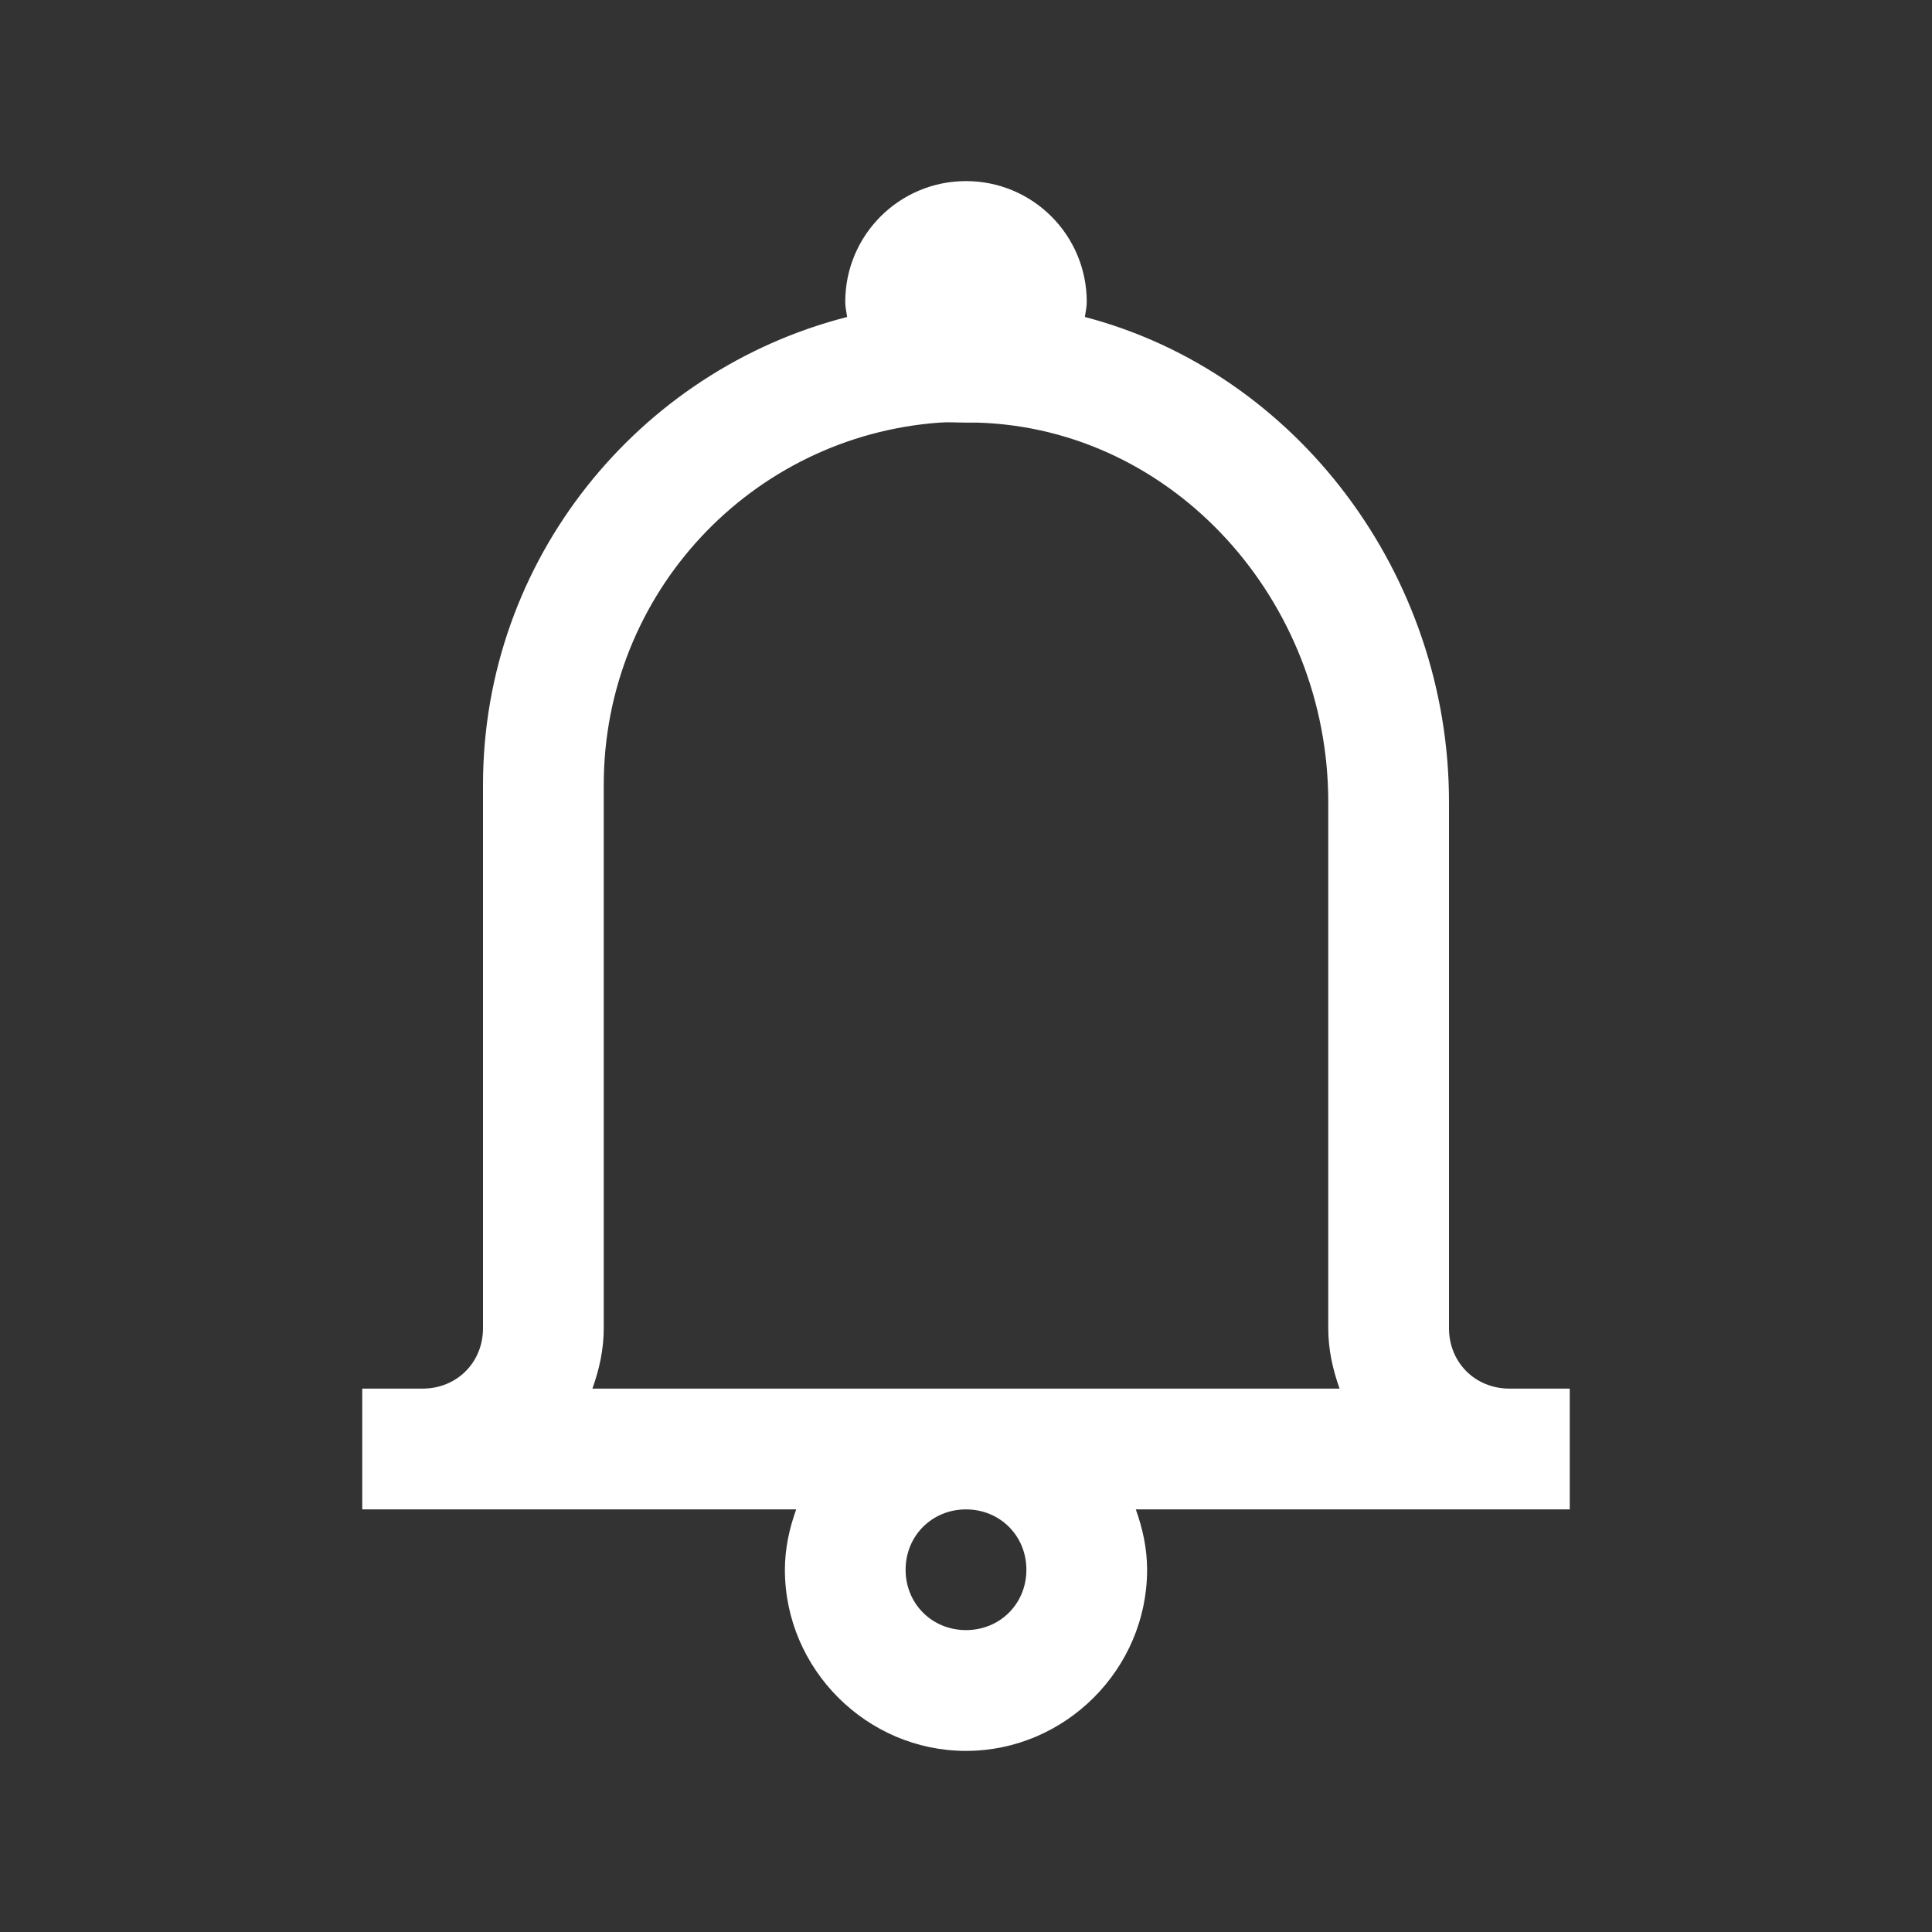 <svg width="46" height="46" viewBox="0 0 46 46" fill="none" xmlns="http://www.w3.org/2000/svg">
<rect x="0" y="0" width="46" height="46" fill="#333333" stroke="none"/>
<path d="M23 4.312C21.411 4.312 20.125 5.598 20.125 7.188C20.125 7.311 20.153 7.429 20.17 7.547C15.2 8.816 11.5 13.331 11.5 18.688V31.625C11.5 32.439 10.877 33.062 10.062 33.062H8.625V35.938H18.957C18.794 36.392 18.688 36.87 18.688 37.375C18.688 39.739 20.636 41.688 23 41.688C25.364 41.688 27.312 39.739 27.312 37.375C27.312 36.87 27.206 36.392 27.043 35.938H37.375V33.062H35.938C35.123 33.062 34.5 32.439 34.5 31.625V19.092C34.5 13.69 30.889 8.872 25.83 7.547C25.847 7.429 25.875 7.311 25.875 7.188C25.875 5.598 24.589 4.312 23 4.312ZM22.371 10.062C22.579 10.046 22.787 10.062 23 10.062C23.09 10.062 23.18 10.062 23.27 10.062C27.964 10.203 31.625 14.319 31.625 19.092V31.625C31.625 32.13 31.732 32.608 31.895 33.062H14.105C14.268 32.608 14.375 32.13 14.375 31.625V18.688C14.375 14.122 17.89 10.388 22.371 10.062ZM23 35.938C23.809 35.938 24.438 36.566 24.438 37.375C24.438 38.184 23.809 38.812 23 38.812C22.191 38.812 21.562 38.184 21.562 37.375C21.562 36.566 22.191 35.938 23 35.938Z" fill="white"/>
</svg>
